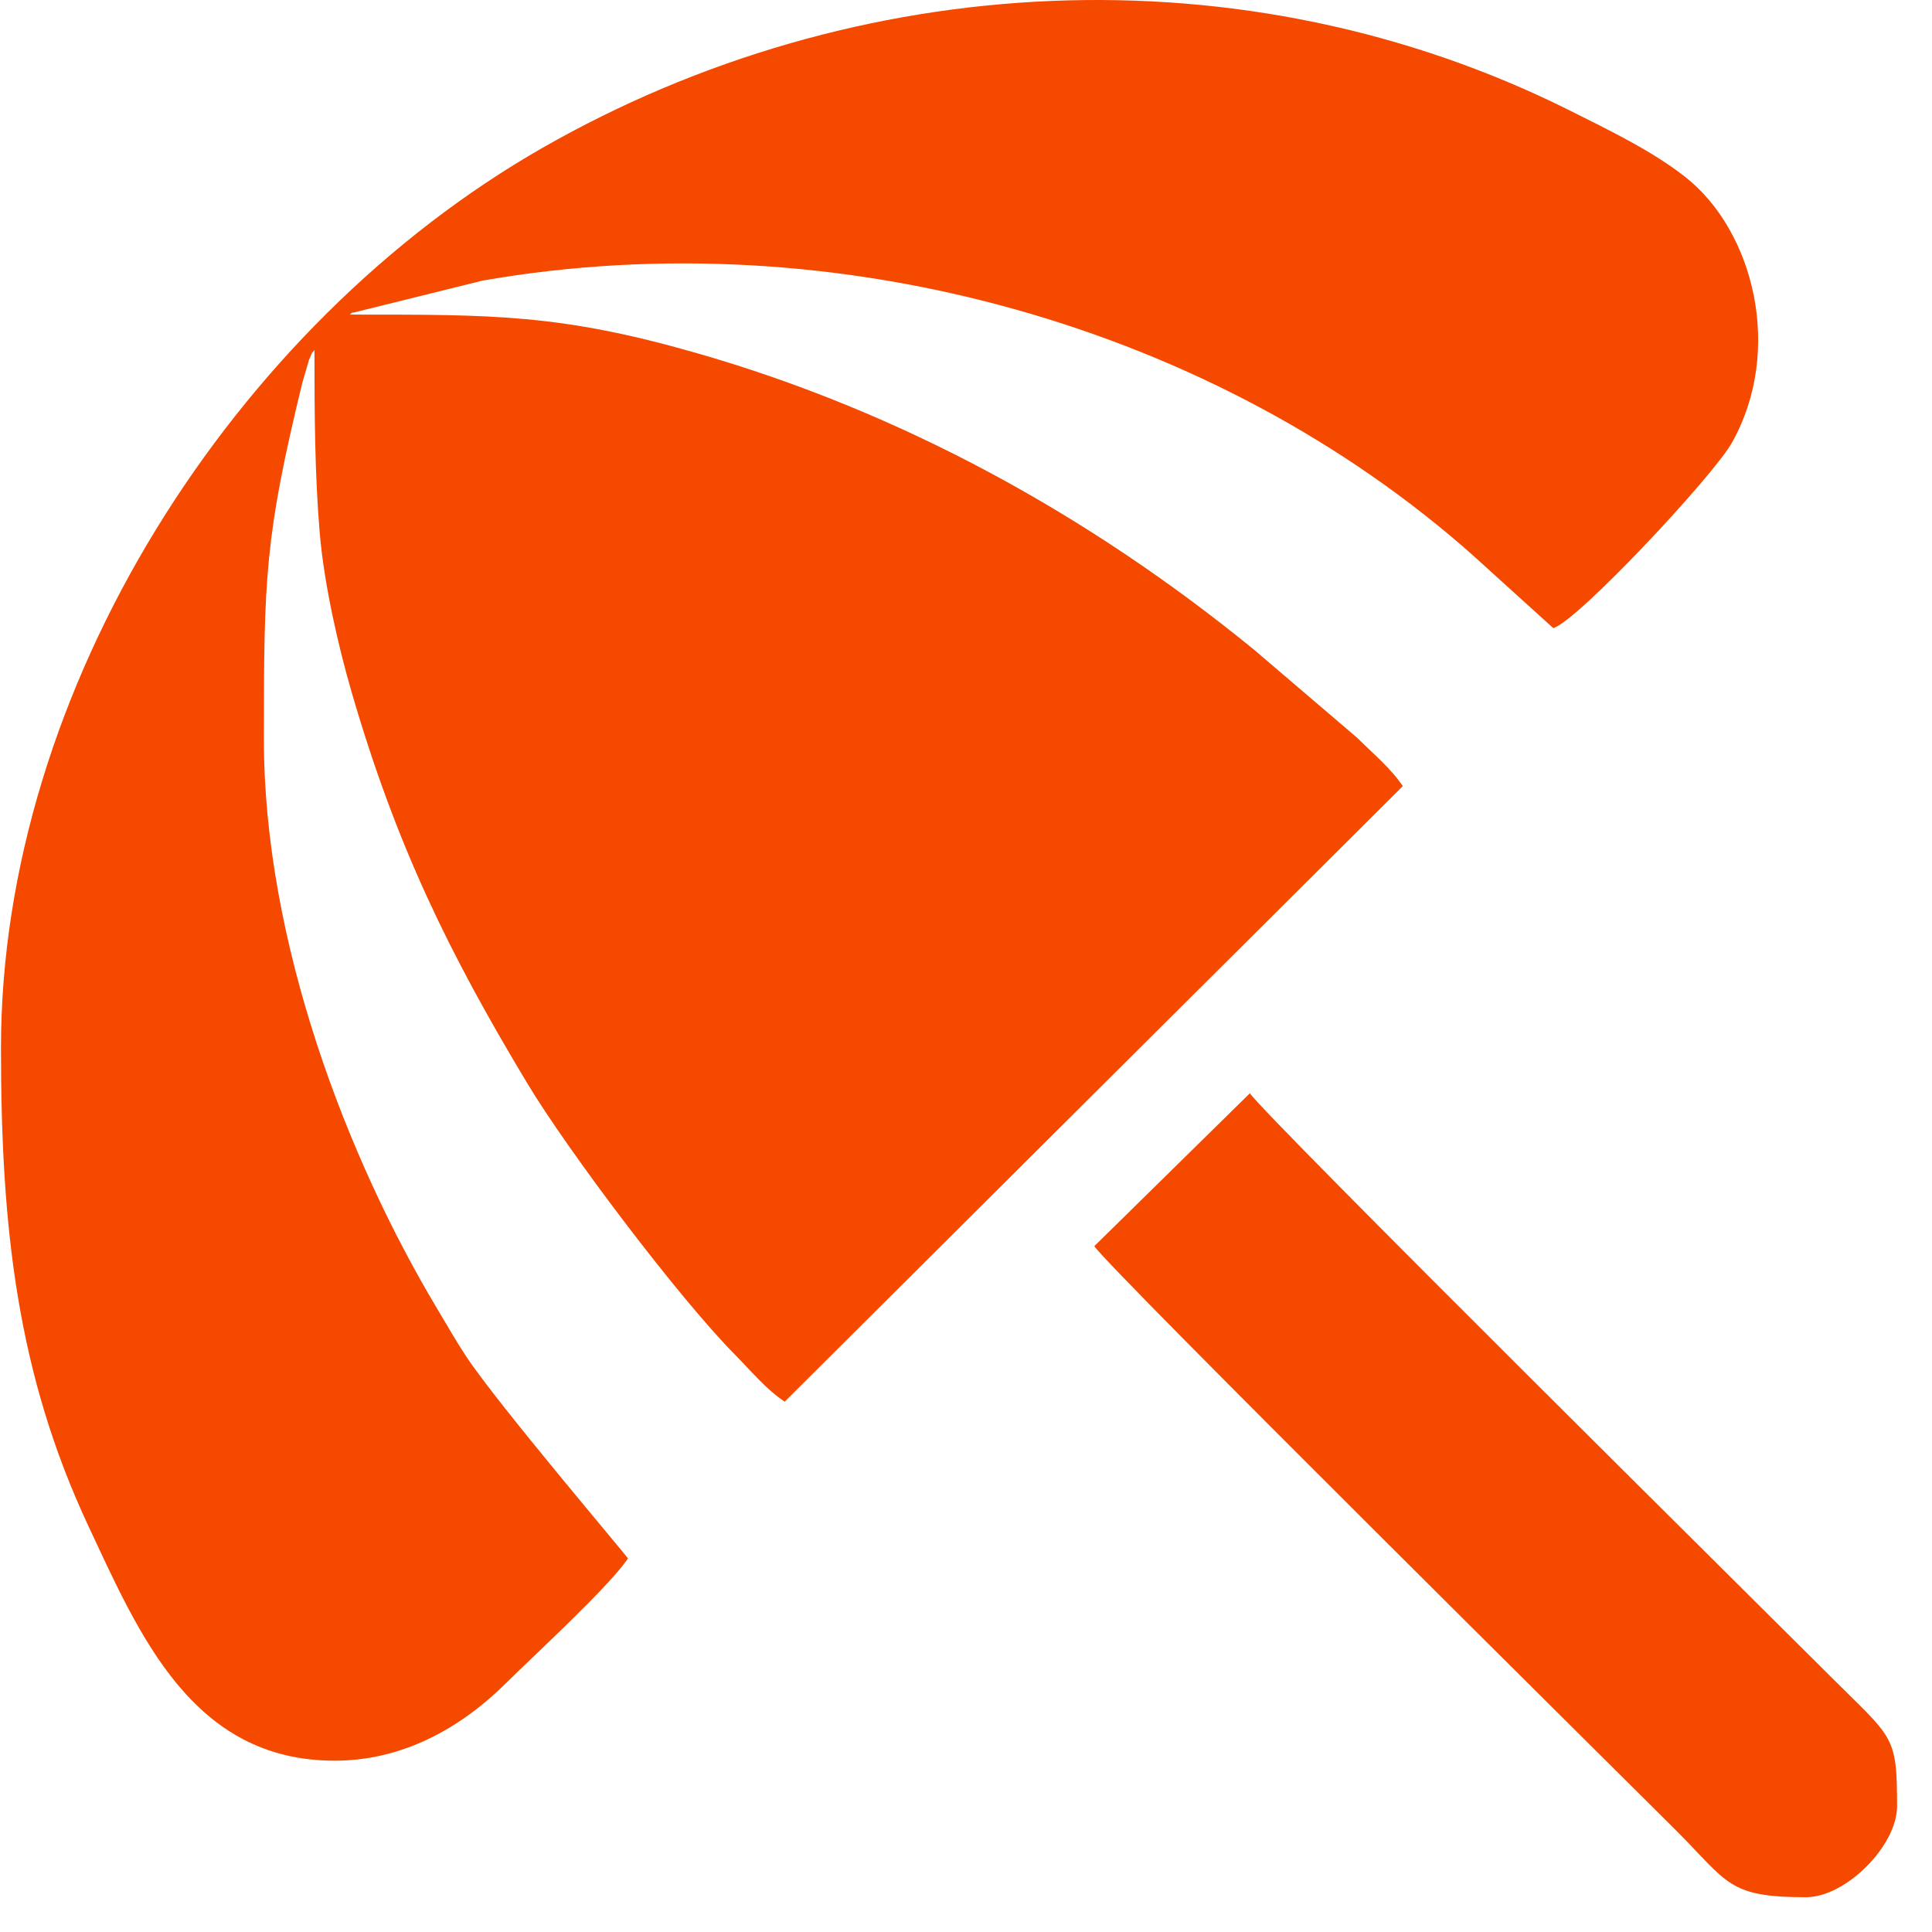 <?xml version="1.0" encoding="UTF-8"?> <svg xmlns="http://www.w3.org/2000/svg" xmlns:xlink="http://www.w3.org/1999/xlink" xmlns:xodm="http://www.corel.com/coreldraw/odm/2003" xml:space="preserve" width="43.349mm" height="43.349mm" version="1.1" style="shape-rendering:geometricPrecision; text-rendering:geometricPrecision; image-rendering:optimizeQuality; fill-rule:evenodd; clip-rule:evenodd" viewBox="0 0 4334.92 4334.92"> <defs> <style type="text/css"> .fil0 {fill:#F54900} </style> </defs> <g id="Слой_x0020_1">  <g id="_1952181597936"> <path class="fil0" d="M2.18 2350.9c0,400.36 35.45,730.31 196.58,1074.05 114.33,243.91 233.01,525.6 552.17,525.6 152.01,0 282.04,-72.75 383.13,-172.79 65.67,-65 232.43,-217.61 274.89,-281.02 -4.23,-7.99 -292.87,-347.03 -363.2,-453.64 -22.74,-34.45 -41.05,-66.97 -64.34,-105.83 -202.11,-337.31 -389.3,-822.9 -389.3,-1278.42 0,-362.93 2.1,-453.7 85.94,-798.97l15.4 -52.66c13,-30.04 2.29,-7.8 12.11,-21.93 0,146.01 0.79,277.53 11.62,408.14 9.62,116.05 41.5,255.42 71.73,359.39 100.36,345.25 218.8,585.99 393.65,876.98 92.53,153.99 340.9,482.84 467.25,610.53 37.2,37.6 68.54,76.4 110.83,104.71l1386.92 -1381.26c-29.9,-43.25 -66.02,-71.83 -101.92,-107.93l-232.51 -198.6c-369.26,-301.33 -789.99,-533.37 -1251.78,-665.52 -305.02,-87.28 -455.12,-85.85 -776.38,-85.85 2.26,-1.58 5.98,-6.43 7.12,-4.23l290.94 -72.11c797.5,-139.09 1648.16,105.46 2223.46,617.97l178.59 161.76c53.18,-14.21 358.68,-340.77 400.89,-415.95 116.94,-208.36 48.12,-475.57 -103.98,-595.69 -73.58,-58.1 -169.37,-104.45 -259.08,-149.33 -730.62,-365.57 -1602.29,-318.93 -2306.26,83.76 -691.85,395.76 -1214.47,1213.9 -1214.47,2018.84z"></path> <path class="fil0" d="M2455.38 2796.06c32.39,49.69 1168.99,1174.66 1304.82,1310.48 117.74,117.74 116.32,150.33 292.14,150.33 88.95,0 204.21,-115.27 204.21,-204.21 0,-161.9 -9.37,-151.18 -150.33,-292.14 -134.36,-134.36 -1267,-1255.5 -1301.83,-1307.51l-349.01 343.05z"></path> </g> </g> </svg> 